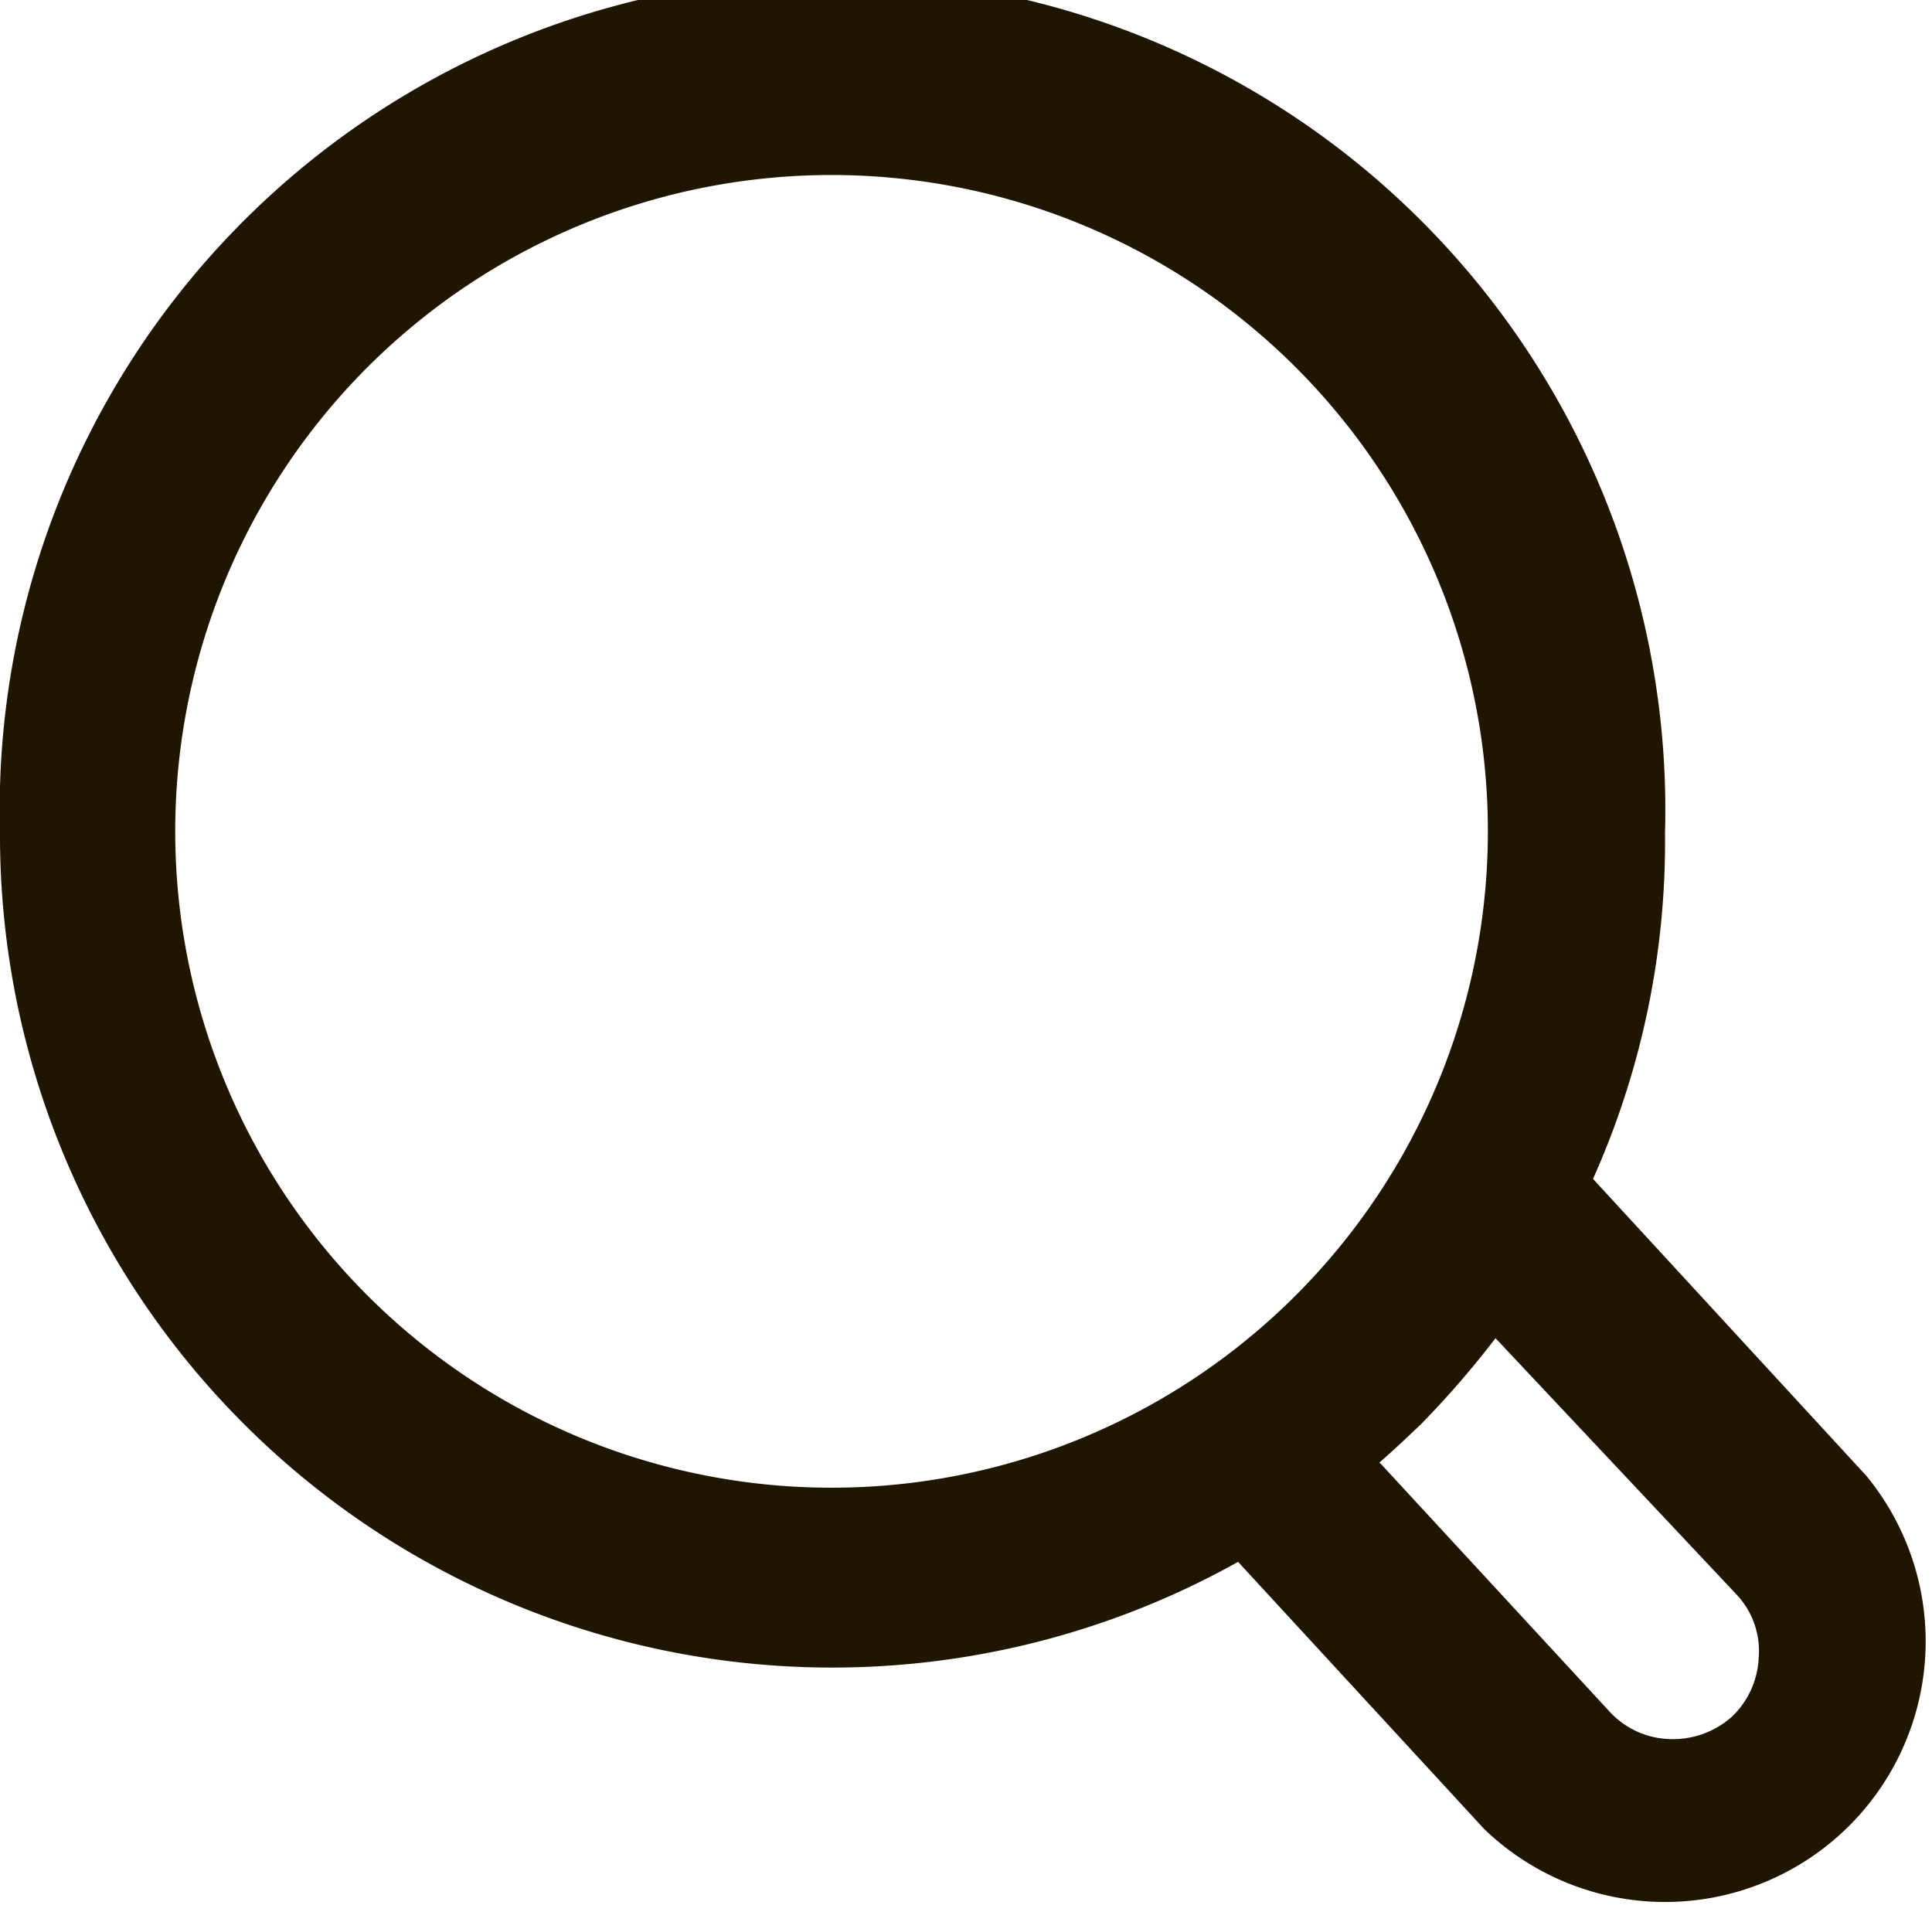<svg xmlns="http://www.w3.org/2000/svg" viewBox="0 0 30.32 30.01"><defs><style>.cls-1{fill:#201600;}</style></defs><title>ico-search</title><g id="Layer_2" data-name="Layer 2"><g id="Слой_1" data-name="Слой 1"><path class="cls-1" d="M25,18.5l4.29,4.66a4.09,4.09,0,0,1-6,5.54l-3.86-4.19A13.06,13.06,0,0,1,0,13.07a13.07,13.07,0,1,1,26.13,0A12.94,12.94,0,0,1,25,18.5ZM23.47,21a14.86,14.86,0,0,1-1.16,1.34c-.22.21-.43.41-.66.61l3.61,3.91a1.33,1.33,0,0,0,.92.43,1.39,1.39,0,0,0,1-.35,1.36,1.36,0,0,0,.42-.92,1.29,1.29,0,0,0-.35-1L23.47,21ZM20.35,5.78a10.3,10.3,0,1,0,3,7.29A10.28,10.28,0,0,0,20.35,5.78Z"/></g></g></svg>